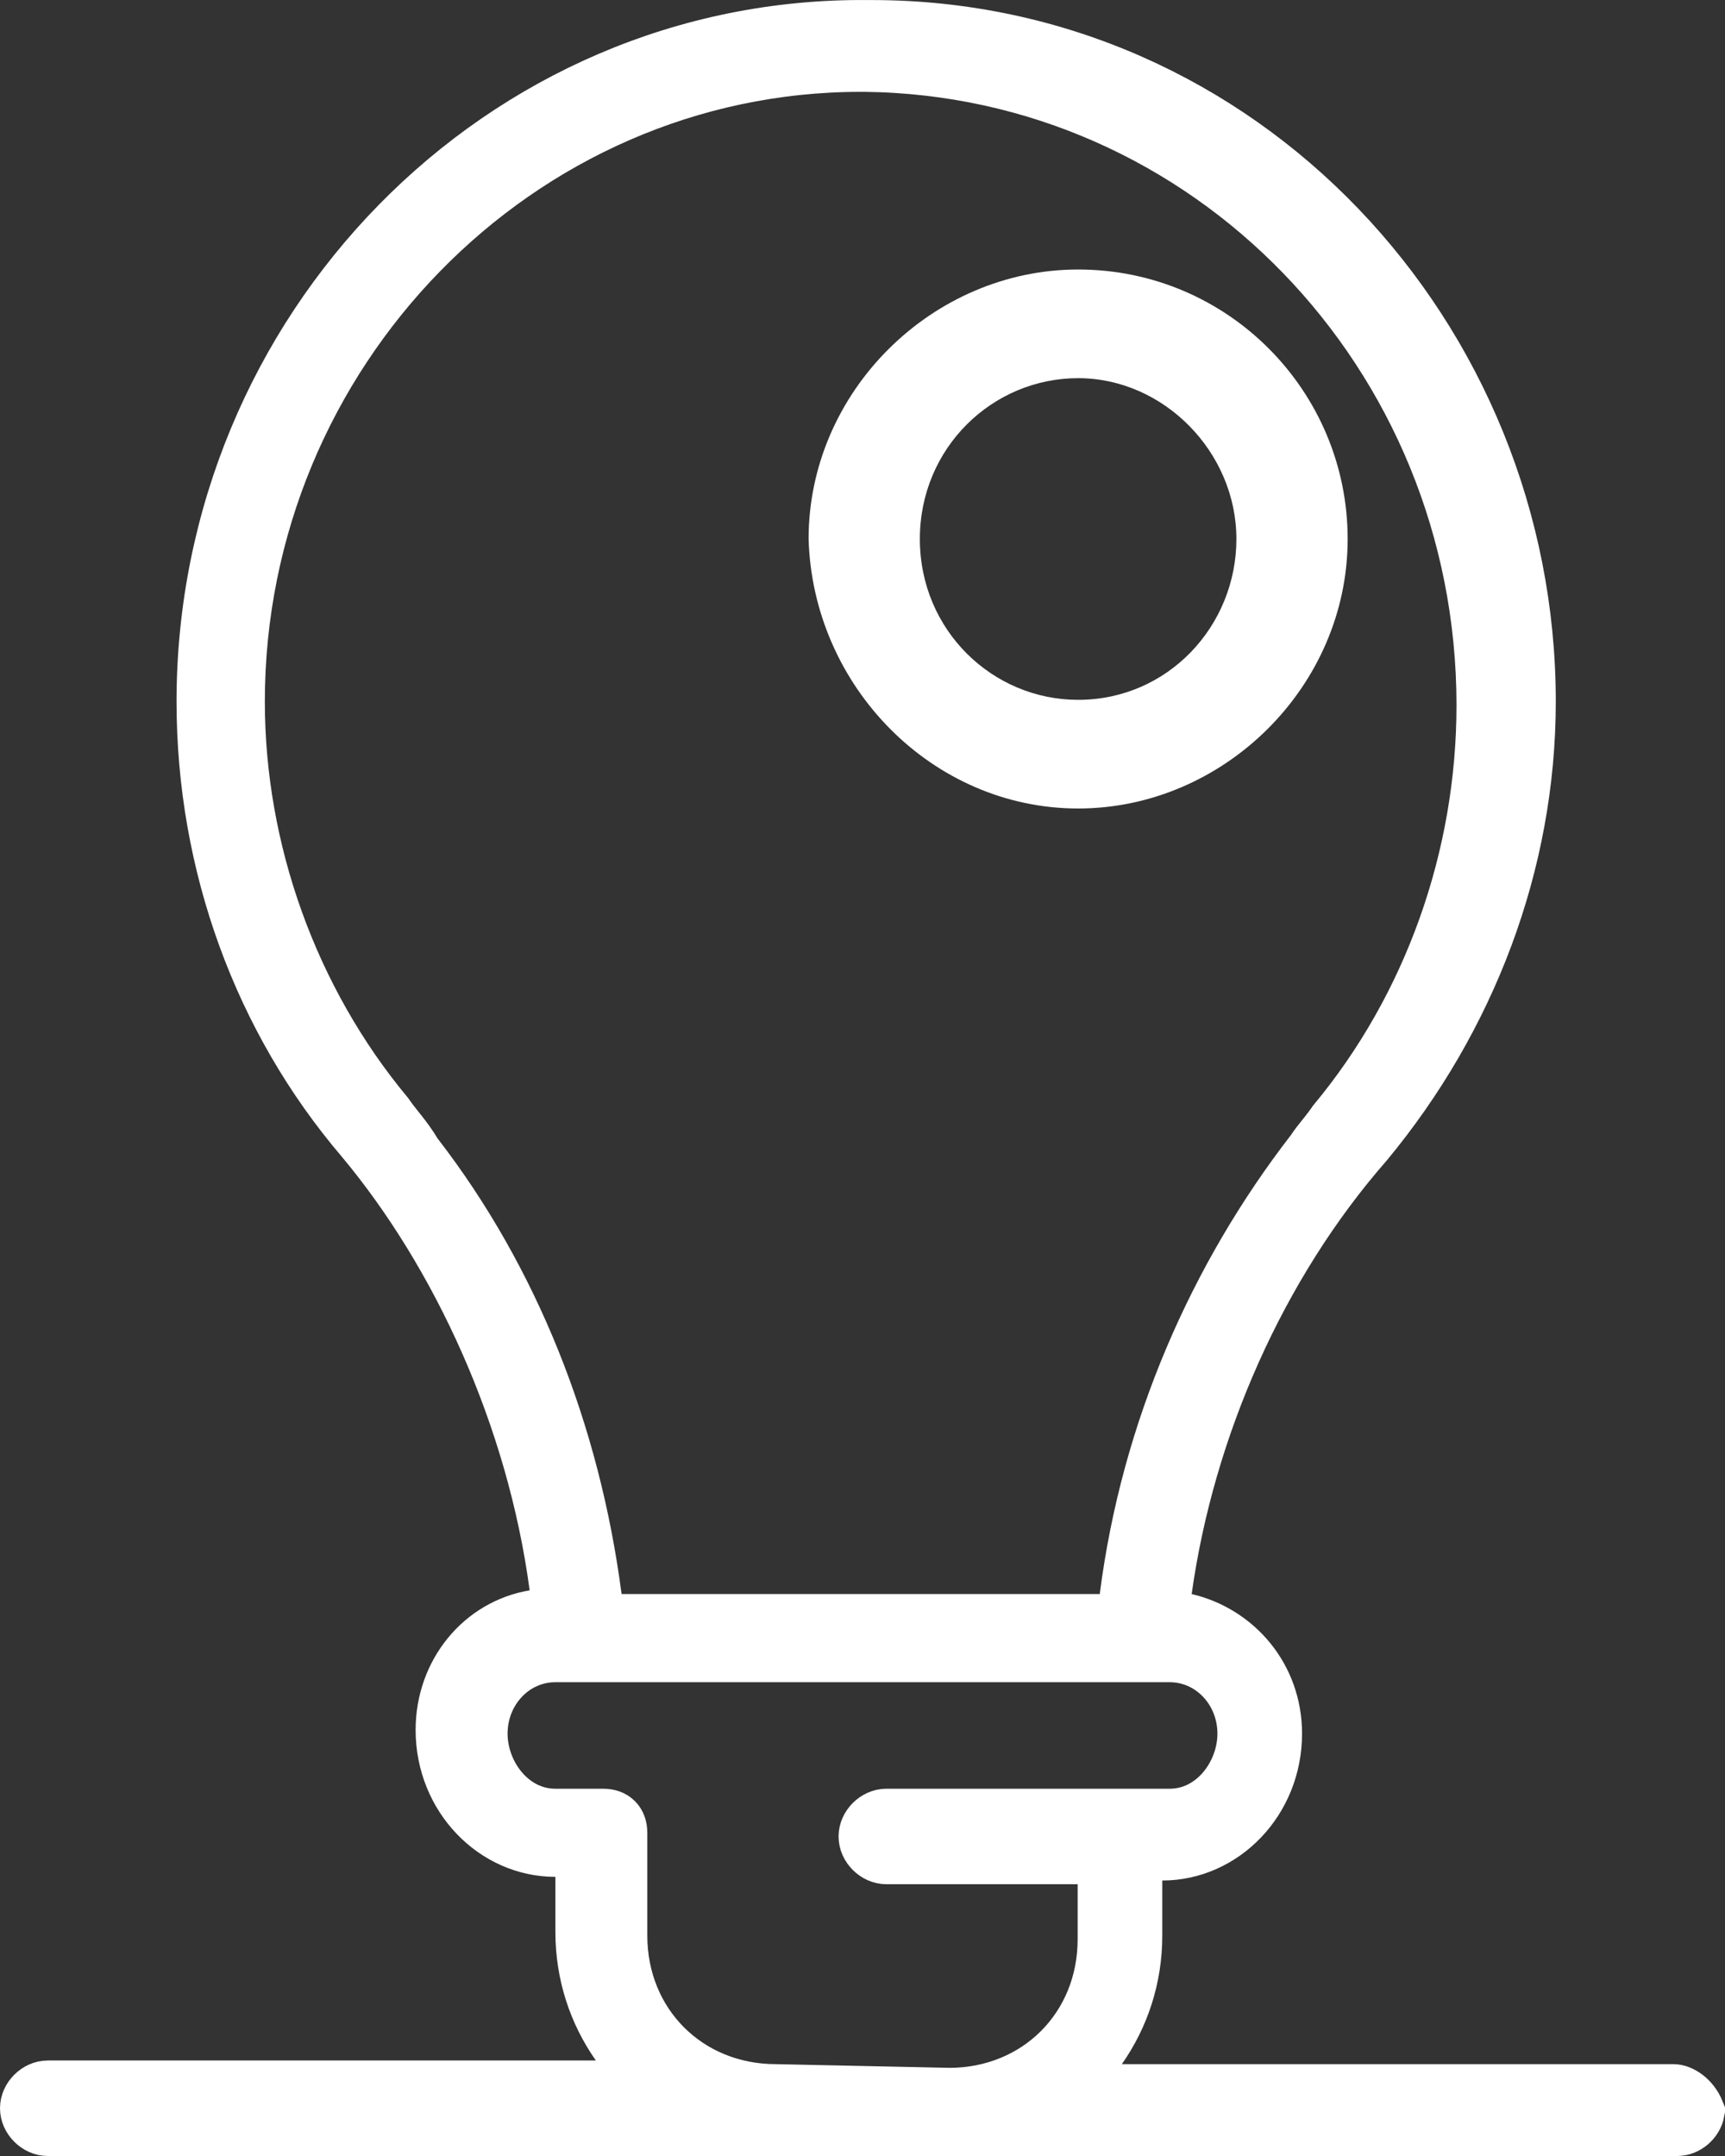 <svg width="32" height="40" viewBox="0 0 32 40" fill="none" xmlns="http://www.w3.org/2000/svg">
<rect x="0" y="0" width="32" height="40" fill="#333333" stroke="none"/>
<path d="M20.401 38.01L19.849 38.796H20.81H31.045C31.173 38.796 31.39 38.918 31.494 39.177C31.46 39.352 31.294 39.5 31.113 39.5H31.105H31.096H31.086H31.076H31.066H31.054H31.043H31.03H31.017H31.003H30.989H30.975H30.959H30.943H30.927H30.91H30.892H30.874H30.855H30.836H30.817H30.796H30.775H30.754H30.732H30.709H30.686H30.663H30.639H30.614H30.589H30.563H30.537H30.51H30.483H30.455H30.427H30.398H30.368H30.338H30.308H30.277H30.246H30.214H30.182H30.149H30.116H30.082H30.047H30.012H29.977H29.941H29.905H29.869H29.831H29.794H29.756H29.717H29.678H29.638H29.598H29.558H29.517H29.476H29.434H29.392H29.349H29.306H29.262H29.218H29.174H29.129H29.084H29.038H28.992H28.945H28.898H28.851H28.803H28.755H28.706H28.657H28.607H28.557H28.507H28.456H28.405H28.354H28.302H28.25H28.197H28.144H28.09H28.037H27.983H27.928H27.873H27.818H27.762H27.706H27.649H27.593H27.536H27.478H27.42H27.362H27.303H27.245H27.185H27.126H27.066H27.006H26.945H26.884H26.823H26.761H26.699H26.637H26.574H26.511H26.448H26.385H26.321H26.256H26.192H26.127H26.062H25.997H25.931H25.865H25.799H25.732H25.665H25.598H25.531H25.463H25.395H25.327H25.258H25.189H25.12H25.051H24.981H24.911H24.841H24.771H24.7H24.629H24.558H24.487H24.415H24.343H24.271H24.198H24.126H24.053H23.98H23.906H23.833H23.759H23.685H23.611H23.536H23.462H23.387H23.311H23.236H23.161H23.085H23.009H22.933H22.857H22.78H22.703H22.626H22.549H22.472H22.394H22.317H22.239H22.161H22.083H22.004H21.926H21.847H21.768H21.689H21.61H21.53H21.451H21.371H21.291H21.212H21.131H21.051H20.971H20.89H20.809H20.729H20.648H20.567H20.485H20.404H20.323H20.241H20.159H20.077H19.995H19.913H19.831H19.749H19.667H19.584H19.502H19.419H19.336H19.253H19.17H19.087H19.004H18.921H18.838H18.754H18.671H18.587H18.504H18.42H18.337H18.253H18.169H18.085H18.001H17.917H17.833H17.749H17.665H17.58H17.496H17.412H17.327H17.243H17.159H17.074H16.99H16.905H16.821H16.736H16.651H16.567H16.482H16.398H16.313H16.228H16.144H16.059H15.974H15.89H15.805H15.72H15.636H15.551H15.467H15.382H15.297H15.213H15.128H15.044H14.959H14.875H14.79H14.706H14.622H14.537H14.453H14.369H14.285H14.2H14.116H14.032H13.948H13.864H13.78H13.697H13.613H13.529H13.446H13.362H13.279H13.195H13.112H13.029H12.946H12.863H12.78H12.697H12.614H12.531H12.449H12.366H12.284H12.201H12.119H12.037H11.955H11.873H11.791H11.71H11.628H11.547H11.466H11.385H11.304H11.223H11.142H11.061H10.981H10.901H10.82H10.741H10.661H10.581H10.501H10.422H10.343H10.264H10.185H10.106H10.027H9.949H9.87H9.792H9.714H9.637H9.559H9.482H9.405H9.328H9.251H9.174H9.098H9.022H8.946H8.87H8.794H8.719H8.644H8.569H8.494H8.419H8.345H8.271H8.197H8.123H8.05H7.977H7.904H7.831H7.759H7.686H7.614H7.543H7.471H7.4H7.329H7.258H7.187H7.117H7.047H6.977H6.908H6.839H6.77H6.701H6.633H6.565H6.497H6.429H6.362H6.295H6.229H6.162H6.096H6.03H5.965H5.9H5.835H5.77H5.706H5.642H5.578H5.515H5.452H5.389H5.327H5.265H5.203H5.142H5.081H5.02H4.96H4.899H4.84H4.78H4.721H4.663H4.604H4.546H4.489H4.431H4.375H4.318H4.262H4.206H4.151H4.096H4.041H3.987H3.933H3.879H3.826H3.773H3.721H3.669H3.617H3.566H3.515H3.465H3.415H3.365H3.316H3.267H3.218H3.171H3.123H3.076H3.029H2.983H2.937H2.891H2.846H2.802H2.758H2.714H2.671H2.628H2.585H2.543H2.502H2.461H2.42H2.38H2.341H2.301H2.263H2.224H2.186H2.149H2.112H2.076H2.04H2.004H1.969H1.935H1.901H1.867H1.834H1.802H1.77H1.738H1.707H1.677H1.647H1.617H1.588H1.56H1.532H1.504H1.477H1.451H1.425H1.4H1.375H1.351H1.327H1.304H1.281H1.259H1.237H1.216H1.195H1.175H1.156H1.137H1.119H1.101H1.084H1.067H1.051H1.036H1.021H1.006H0.993H0.979H0.967H0.955H0.943H0.932H0.922H0.912H0.903H0.895H0.887C0.685 39.5 0.5 39.314 0.5 39.114C0.5 38.914 0.685 38.728 0.887 38.728H11.053H12.014L11.463 37.941C11.043 37.342 10.803 36.624 10.803 35.843V34.821V34.321H10.303C9.17 34.321 8.21 33.343 8.21 32.096C8.21 31.029 8.936 30.161 9.907 29.999L10.385 29.92L10.321 29.44C9.899 26.279 8.495 23.261 6.729 21.145L6.729 21.145L6.726 21.141C4.826 18.917 3.775 16.035 3.775 13.016C3.775 6.124 9.294 0.435 16.098 0.501V0.501H16.102H16.171C23.039 0.501 28.361 6.253 28.361 13.016C28.361 16.024 27.249 18.909 25.342 21.209C23.366 23.467 22.033 26.486 21.611 29.505L21.548 29.957L21.992 30.061C22.936 30.283 23.654 31.111 23.654 32.164C23.654 33.411 22.693 34.389 21.561 34.389H21.061V34.889V35.911C21.061 36.692 20.821 37.41 20.401 38.01ZM16.04 1.204L16.04 1.204H16.034H15.966C9.606 1.204 4.413 6.55 4.413 13.016C4.413 15.781 5.402 18.544 7.174 20.676C7.236 20.767 7.31 20.86 7.375 20.942C7.394 20.965 7.411 20.987 7.428 21.008C7.516 21.12 7.604 21.238 7.691 21.382L7.706 21.407L7.724 21.43C9.507 23.739 10.636 26.584 11.035 29.639L11.092 30.074H11.531H20.401H20.841L20.897 29.638C21.294 26.529 22.553 23.681 24.345 21.362L24.355 21.349L24.365 21.334C24.419 21.252 24.474 21.183 24.544 21.096L24.548 21.092C24.61 21.014 24.683 20.922 24.759 20.812C26.531 18.679 27.519 15.915 27.519 13.084C27.519 6.551 22.396 1.275 16.04 1.204ZM20.491 34.958V34.458H19.991H16.444C16.241 34.458 16.056 34.272 16.056 34.072C16.056 33.871 16.241 33.686 16.444 33.686H16.454H16.465H16.476H16.487H16.497H16.508H16.519H16.53H16.54H16.551H16.562H16.573H16.583H16.594H16.605H16.615H16.626H16.637H16.648H16.658H16.669H16.68H16.69H16.701H16.712H16.722H16.733H16.743H16.754H16.765H16.775H16.786H16.797H16.807H16.818H16.828H16.839H16.849H16.86H16.87H16.881H16.892H16.902H16.913H16.923H16.934H16.944H16.955H16.965H16.976H16.986H16.997H17.007H17.018H17.028H17.039H17.049H17.06H17.07H17.081H17.091H17.102H17.112H17.123H17.133H17.143H17.154H17.164H17.175H17.185H17.196H17.206H17.216H17.227H17.237H17.248H17.258H17.268H17.279H17.289H17.299H17.31H17.32H17.331H17.341H17.351H17.362H17.372H17.382H17.393H17.403H17.413H17.424H17.434H17.444H17.455H17.465H17.475H17.485H17.496H17.506H17.516H17.527H17.537H17.547H17.557H17.568H17.578H17.588H17.599H17.609H17.619H17.629H17.64H17.65H17.66H17.67H17.68H17.691H17.701H17.711H17.721H17.732H17.742H17.752H17.762H17.772H17.782H17.793H17.803H17.813H17.823H17.834H17.844H17.854H17.864H17.874H17.884H17.895H17.905H17.915H17.925H17.935H17.945H17.955H17.965H17.976H17.986H17.996H18.006H18.016H18.026H18.037H18.047H18.057H18.067H18.077H18.087H18.097H18.107H18.117H18.128H18.138H18.148H18.158H18.168H18.178H18.188H18.198H18.208H18.218H18.228H18.238H18.249H18.259H18.269H18.279H18.289H18.299H18.309H18.319H18.329H18.339H18.349H18.359H18.369H18.379H18.389H18.399H18.41H18.42H18.43H18.44H18.45H18.46H18.47H18.48H18.49H18.5H18.51H18.52H18.53H18.54H18.55H18.56H18.57H18.58H18.59H18.6H18.61H18.62H18.63H18.64H18.65H18.66H18.67H18.68H18.69H18.7H18.71H18.72H18.73H18.74H18.75H18.76H18.77H18.78H18.79H18.8H18.81H18.82H18.83H18.84H18.85H18.86H18.87H18.88H18.89H18.9H18.91H18.92H18.93H18.94H18.95H18.96H18.97H18.98H18.99H19H19.01H19.02H19.03H19.04H19.05H19.06H19.07H19.08H19.09H19.1H19.11H19.12H19.13H19.14H19.15H19.16H19.17H19.18H19.19H19.2H19.21H19.22H19.23H19.24H19.25H19.26H19.27H19.28H19.29H19.3H19.31H19.32H19.33H19.34H19.35H19.36H19.37H19.38H19.39H19.4H19.41H19.42H19.43H19.44H19.45H19.46H19.47H19.48H19.49H19.5H19.511H19.52H19.53H19.541H19.551H19.561H19.571H19.581H19.591H19.601H19.611H19.621H19.631H19.641H19.651H19.661H19.671H19.681H19.691H19.701H19.711H19.721H19.731H19.741H19.751H19.761H19.771H19.781H19.791H19.802H19.812H19.822H19.832H19.842H19.852H19.862H19.872H19.882H19.892H19.902H19.912H19.922H19.933H19.943H19.953H19.963H19.973H19.983H19.993H20.003H20.013H20.023H20.033H20.044H20.054H20.064H20.074H20.084H20.094H20.104H20.114H20.125H20.135H20.145H20.155H20.165H20.175H20.185H20.195H20.206H20.216H20.226H20.236H20.246H20.256H20.267H20.277H20.287H20.297H20.307H20.317H20.328H20.338H20.348H20.358H20.368H20.379H20.389H20.399H20.409H20.419H20.43H20.44H20.45H20.46H20.471H20.481H20.491H20.501H20.512H20.522H20.532H20.542H20.552H20.563H20.573H20.583H20.594H20.604H20.614H20.624H20.635H20.645H20.655H20.666H20.676H20.686H20.697H20.707H20.717H20.727H20.738H20.748H20.758H20.769H20.779H20.789H20.8H20.81H20.82H20.831H20.841H20.852H20.862H20.872H20.883H20.893H20.904H20.914H20.924H20.935H20.945H20.956H20.966H20.976H20.987H20.997H21.008H21.018H21.029H21.039H21.049H21.06H21.07H21.081H21.091H21.102H21.112H21.123H21.133H21.144H21.154H21.165H21.175H21.186H21.196H21.207H21.217H21.228H21.238H21.249H21.26H21.27H21.281H21.291H21.302H21.312H21.323H21.334H21.344H21.355H21.366H21.376H21.387H21.397H21.408H21.419H21.429H21.44H21.451H21.461H21.472H21.483H21.493H21.504H21.515H21.525H21.536H21.547H21.557H21.568H21.579H21.59H21.6H21.611H21.622H21.633H21.643H21.654H21.665H21.676H21.686H21.697C22.517 33.686 23.084 32.914 23.084 32.164C23.084 31.366 22.474 30.71 21.697 30.71H21.686H21.675H21.664H21.653H21.641H21.63H21.618H21.606H21.594H21.582H21.57H21.557H21.544H21.532H21.519H21.506H21.492H21.479H21.465H21.452H21.438H21.424H21.41H21.396H21.382H21.367H21.353H21.338H21.323H21.308H21.293H21.278H21.262H21.247H21.231H21.215H21.199H21.183H21.167H21.151H21.134H21.118H21.101H21.084H21.068H21.051H21.033H21.016H20.999H20.981H20.963H20.946H20.928H20.91H20.892H20.873H20.855H20.837H20.818H20.799H20.781H20.762H20.743H20.724H20.704H20.685H20.665H20.646H20.626H20.606H20.586H20.566H20.546H20.526H20.506H20.485H20.465H20.444H20.423H20.402H20.381H20.36H20.339H20.318H20.297H20.275H20.253H20.232H20.21H20.188H20.166H20.144H20.122H20.1H20.078H20.055H20.033H20.01H19.987H19.965H19.942H19.919H19.896H19.873H19.849H19.826H19.803H19.779H19.756H19.732H19.708H19.685H19.661H19.637H19.613H19.589H19.564H19.54H19.516H19.491H19.467H19.442H19.418H19.393H19.368H19.343H19.318H19.293H19.268H19.243H19.218H19.192H19.167H19.142H19.116H19.09H19.065H19.039H19.013H18.988H18.962H18.936H18.91H18.884H18.857H18.831H18.805H18.779H18.752H18.726H18.699H18.673H18.646H18.619H18.593H18.566H18.539H18.512H18.485H18.458H18.431H18.404H18.377H18.349H18.322H18.295H18.268H18.24H18.213H18.185H18.158H18.13H18.103H18.075H18.047H18.019H17.992H17.964H17.936H17.908H17.88H17.852H17.824H17.796H17.768H17.74H17.712H17.683H17.655H17.627H17.599H17.57H17.542H17.514H17.485H17.457H17.428H17.4H17.371H17.342H17.314H17.285H17.257H17.228H17.199H17.171H17.142H17.113H17.084H17.055H17.027H16.998H16.969H16.94H16.911H16.882H16.853H16.824H16.795H16.766H16.737H16.708H16.679H16.65H16.621H16.592H16.563H16.534H16.505H16.476H16.447H16.418H16.389H16.359H16.33H16.301H16.272H16.243H16.214H16.185H16.155H16.126H16.097H16.068H16.039H16.01H15.981H15.951H15.922H15.893H15.864H15.835H15.806H15.777H15.748H15.719H15.69H15.66H15.631H15.602H15.573H15.544H15.515H15.486H15.457H15.428H15.399H15.37H15.341H15.312H15.284H15.255H15.226H15.197H15.168H15.139H15.111H15.082H15.053H15.024H14.996H14.967H14.938H14.91H14.881H14.853H14.824H14.796H14.767H14.739H14.71H14.682H14.654H14.625H14.597H14.569H14.54H14.512H14.484H14.456H14.428H14.4H14.372H14.344H14.316H14.288H14.26H14.232H14.205H14.177H14.149H14.122H14.094H14.066H14.039H14.011H13.984H13.957H13.929H13.902H13.875H13.848H13.82H13.793H13.766H13.739H13.713H13.686H13.659H13.632H13.605H13.579H13.552H13.525H13.499H13.473H13.446H13.42H13.394H13.367H13.341H13.315H13.289H13.263H13.238H13.212H13.186H13.16H13.135H13.109H13.084H13.058H13.033H13.008H12.982H12.957H12.932H12.907H12.882H12.857H12.833H12.808H12.783H12.759H12.734H12.71H12.686H12.661H12.637H12.613H12.589H12.565H12.541H12.518H12.494H12.47H12.447H12.423H12.4H12.377H12.354H12.331H12.308H12.285H12.262H12.239H12.216H12.194H12.171H12.149H12.127H12.105H12.083H12.061H12.039H12.017H11.995H11.973H11.952H11.931H11.909H11.888H11.867H11.846H11.825H11.804H11.784H11.763H11.742H11.722H11.702H11.681H11.661H11.642H11.622H11.602H11.582H11.563H11.543H11.524H11.505H11.486H11.467H11.448H11.429H11.41H11.392H11.373H11.355H11.337H11.319H11.301H11.283H11.265H11.248H11.23H11.213H11.196H11.179H11.162H11.145H11.128H11.111H11.095H11.079H11.062H11.046H11.03H11.014H10.999H10.983H10.968H10.952H10.937H10.922H10.907H10.892H10.878H10.863H10.849H10.835H10.82H10.806H10.793H10.779H10.765H10.752H10.739H10.726H10.713H10.7H10.687H10.674H10.662H10.65H10.637H10.626H10.614H10.602H10.59H10.579H10.568H10.557H10.546H10.535H10.524H10.514H10.503H10.493H10.483H10.473H10.464H10.454H10.445H10.435H10.426H10.417H10.409H10.4H10.392H10.383H10.375H10.367H10.359H10.352H10.344H10.337H10.33H10.323H10.316H10.309H10.303C9.526 30.71 8.916 31.366 8.916 32.164C8.916 32.914 9.483 33.686 10.303 33.686H11.19C11.392 33.686 11.508 33.803 11.508 34.004V35.911C11.508 37.549 12.754 38.794 14.391 38.796L17.593 38.864L17.593 38.865H17.603C19.244 38.865 20.491 37.619 20.491 35.98V34.958Z" fill="white" stroke="white"/>
<path d="M20 15C22.698 15 25 12.742 25 10C25 7.258 22.778 5 20 5C17.302 5 15 7.258 15 10C15.079 12.742 17.302 15 20 15ZM20 7.016C21.587 7.016 22.936 8.387 22.936 10C22.936 11.613 21.667 12.984 20 12.984C18.413 12.984 17.064 11.694 17.064 10C17.064 8.306 18.413 7.016 20 7.016Z" fill="white"/>
</svg>
